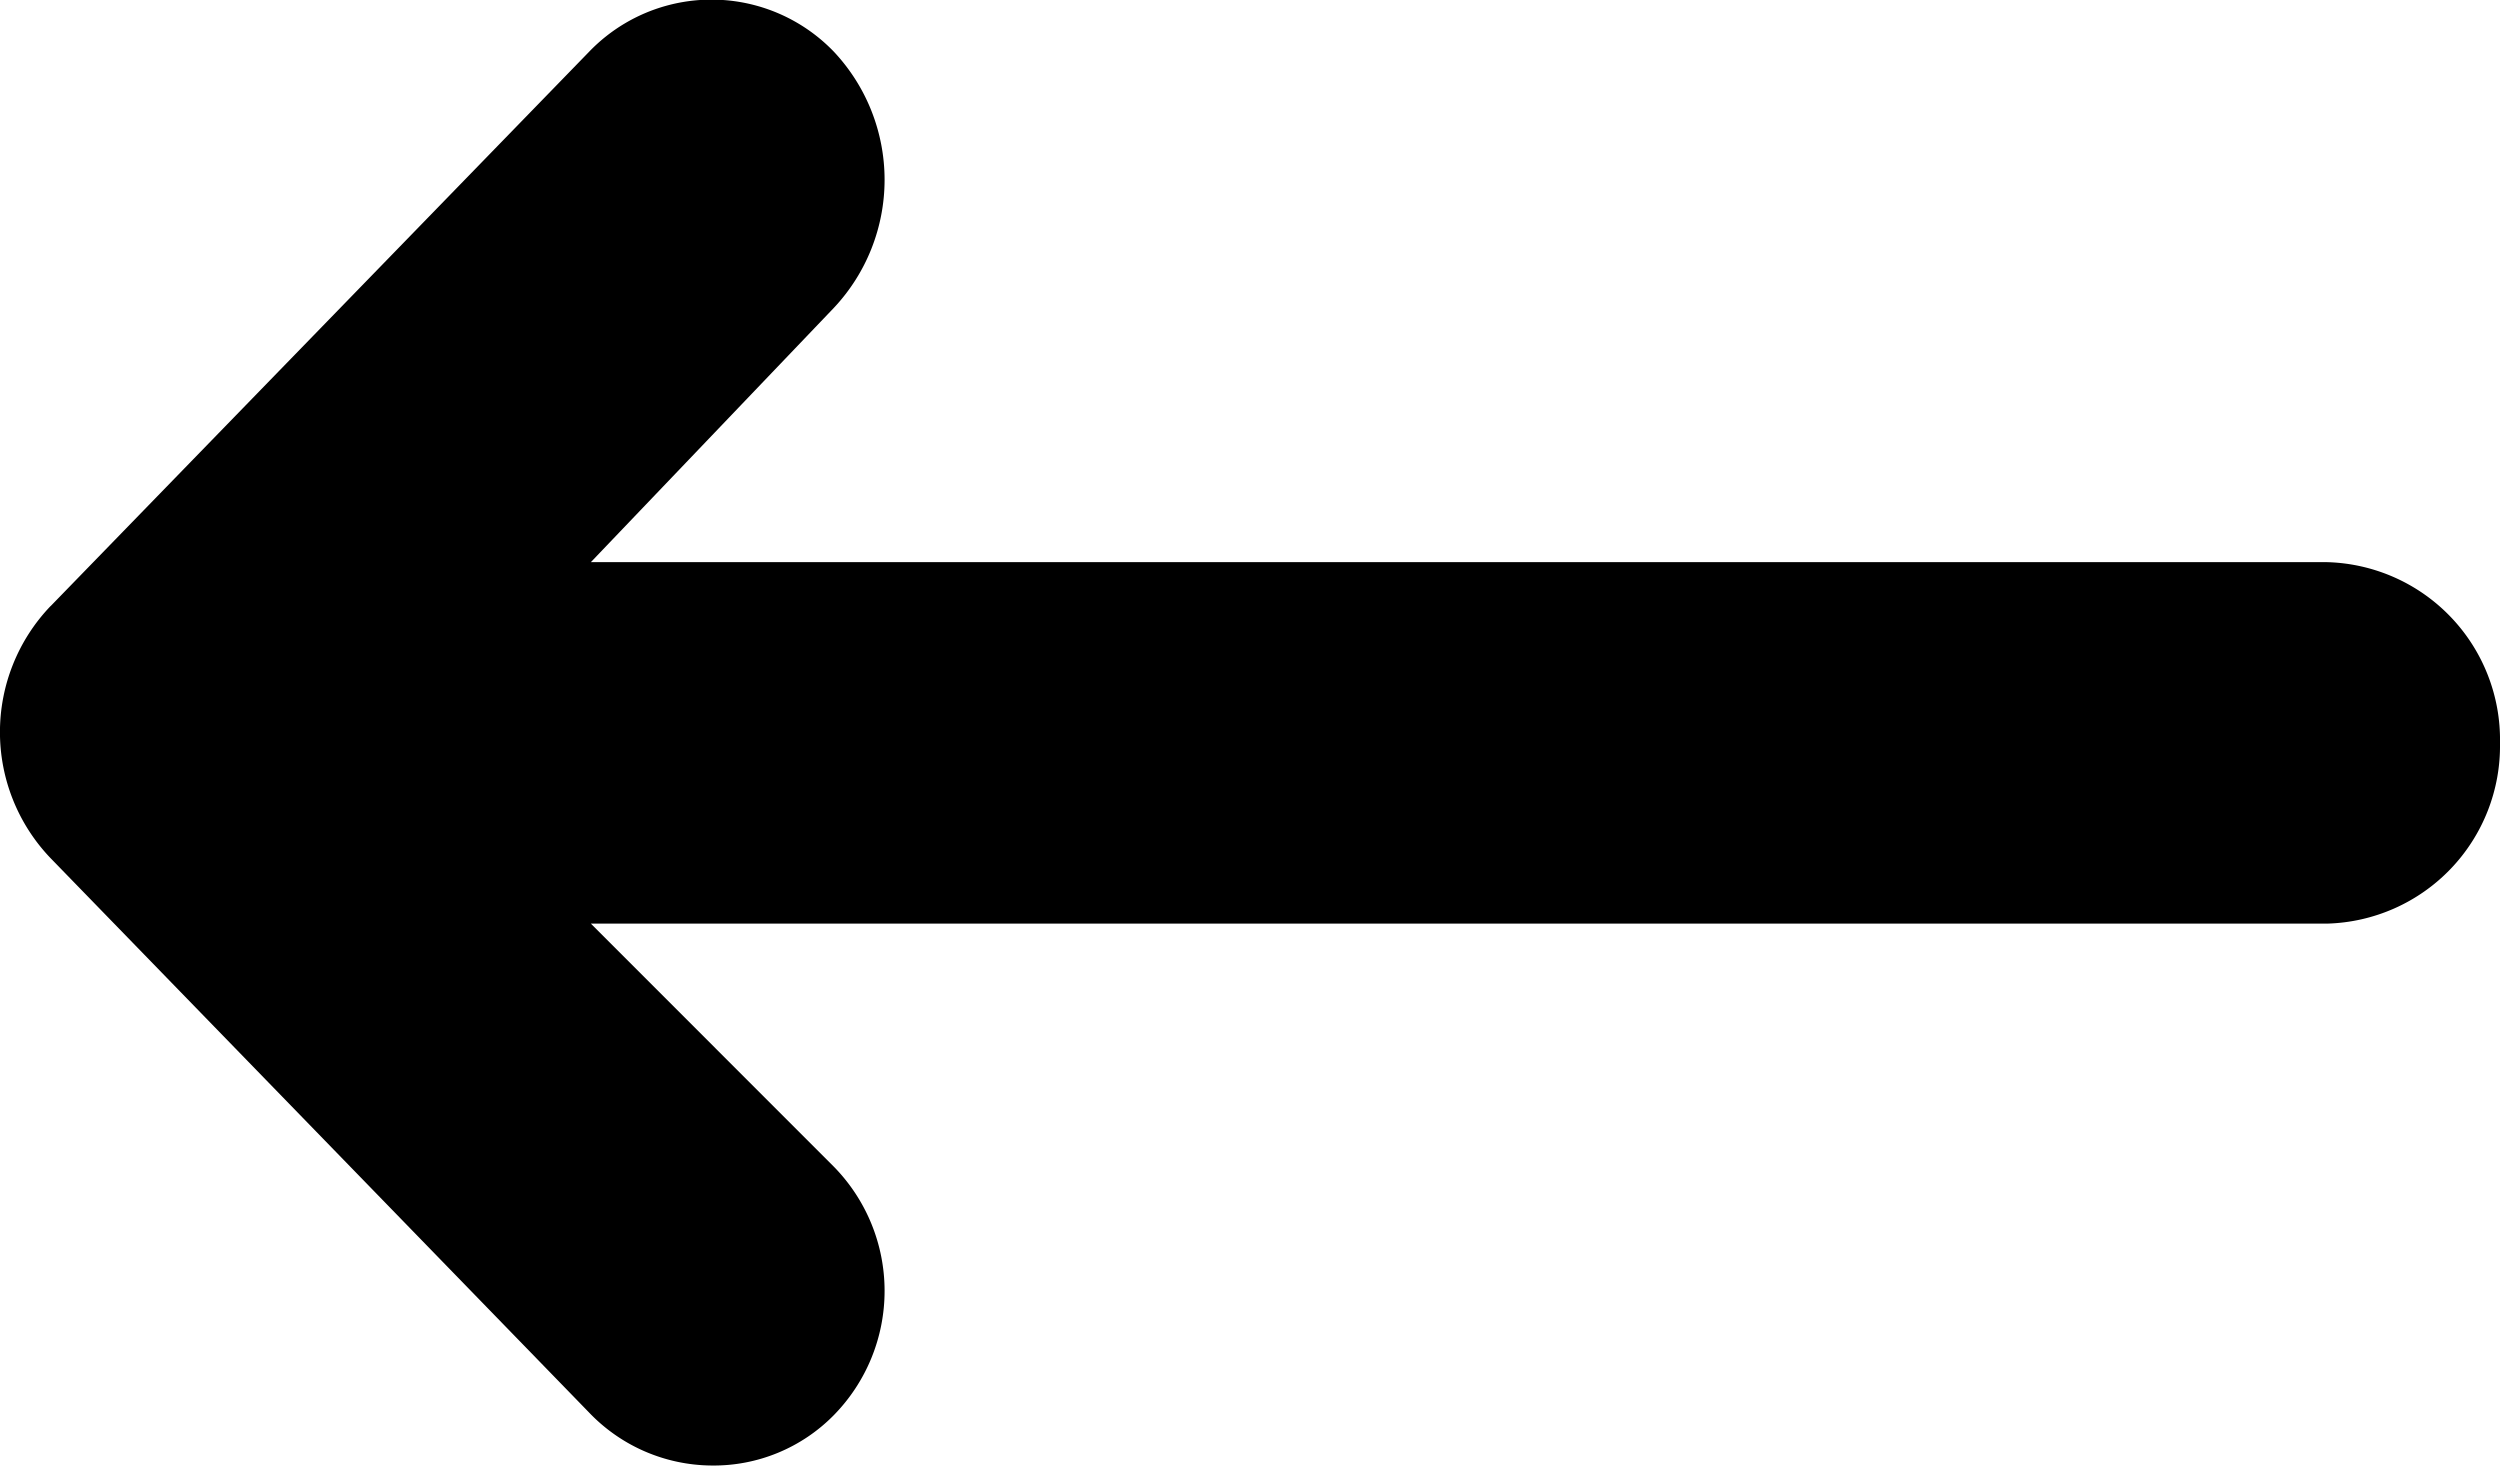 <svg xmlns="http://www.w3.org/2000/svg" xmlns:xlink="http://www.w3.org/1999/xlink" width="29" height="17" viewBox="0 0 29 17">
  <defs>
    <clipPath id="clip-path">
      <path id="Clip_2" data-name="Clip 2" d="M0,0H-29V17H0Z" fill="none"/>
    </clipPath>
  </defs>
  <g id="slider-arrow-left" transform="translate(29)">
    <path id="Clip_2-2" data-name="Clip 2" d="M0,0H-29V17H0Z" fill="none"/>
    <g id="Group_3_Copy_2" data-name="Group 3 Copy 2" clip-path="url(#clip-path)">
      <path id="Fill_1" data-name="Fill 1" d="M-28.412,7.03-22.166.6a1.969,1.969,0,0,1,2.839,0,2.17,2.17,0,0,1,0,2.971l-2.819,2.95H-2.007A2.062,2.062,0,0,1,0,8.62a2.062,2.062,0,0,1-2.007,2.094H-22.146l2.819,2.82a2.058,2.058,0,0,1,0,2.881,1.953,1.953,0,0,1-1.42.585,1.985,1.985,0,0,1-1.42-.615l-6.246-6.43a2.114,2.114,0,0,1,0-2.925"/>
    </g>
  </g>
</svg>
